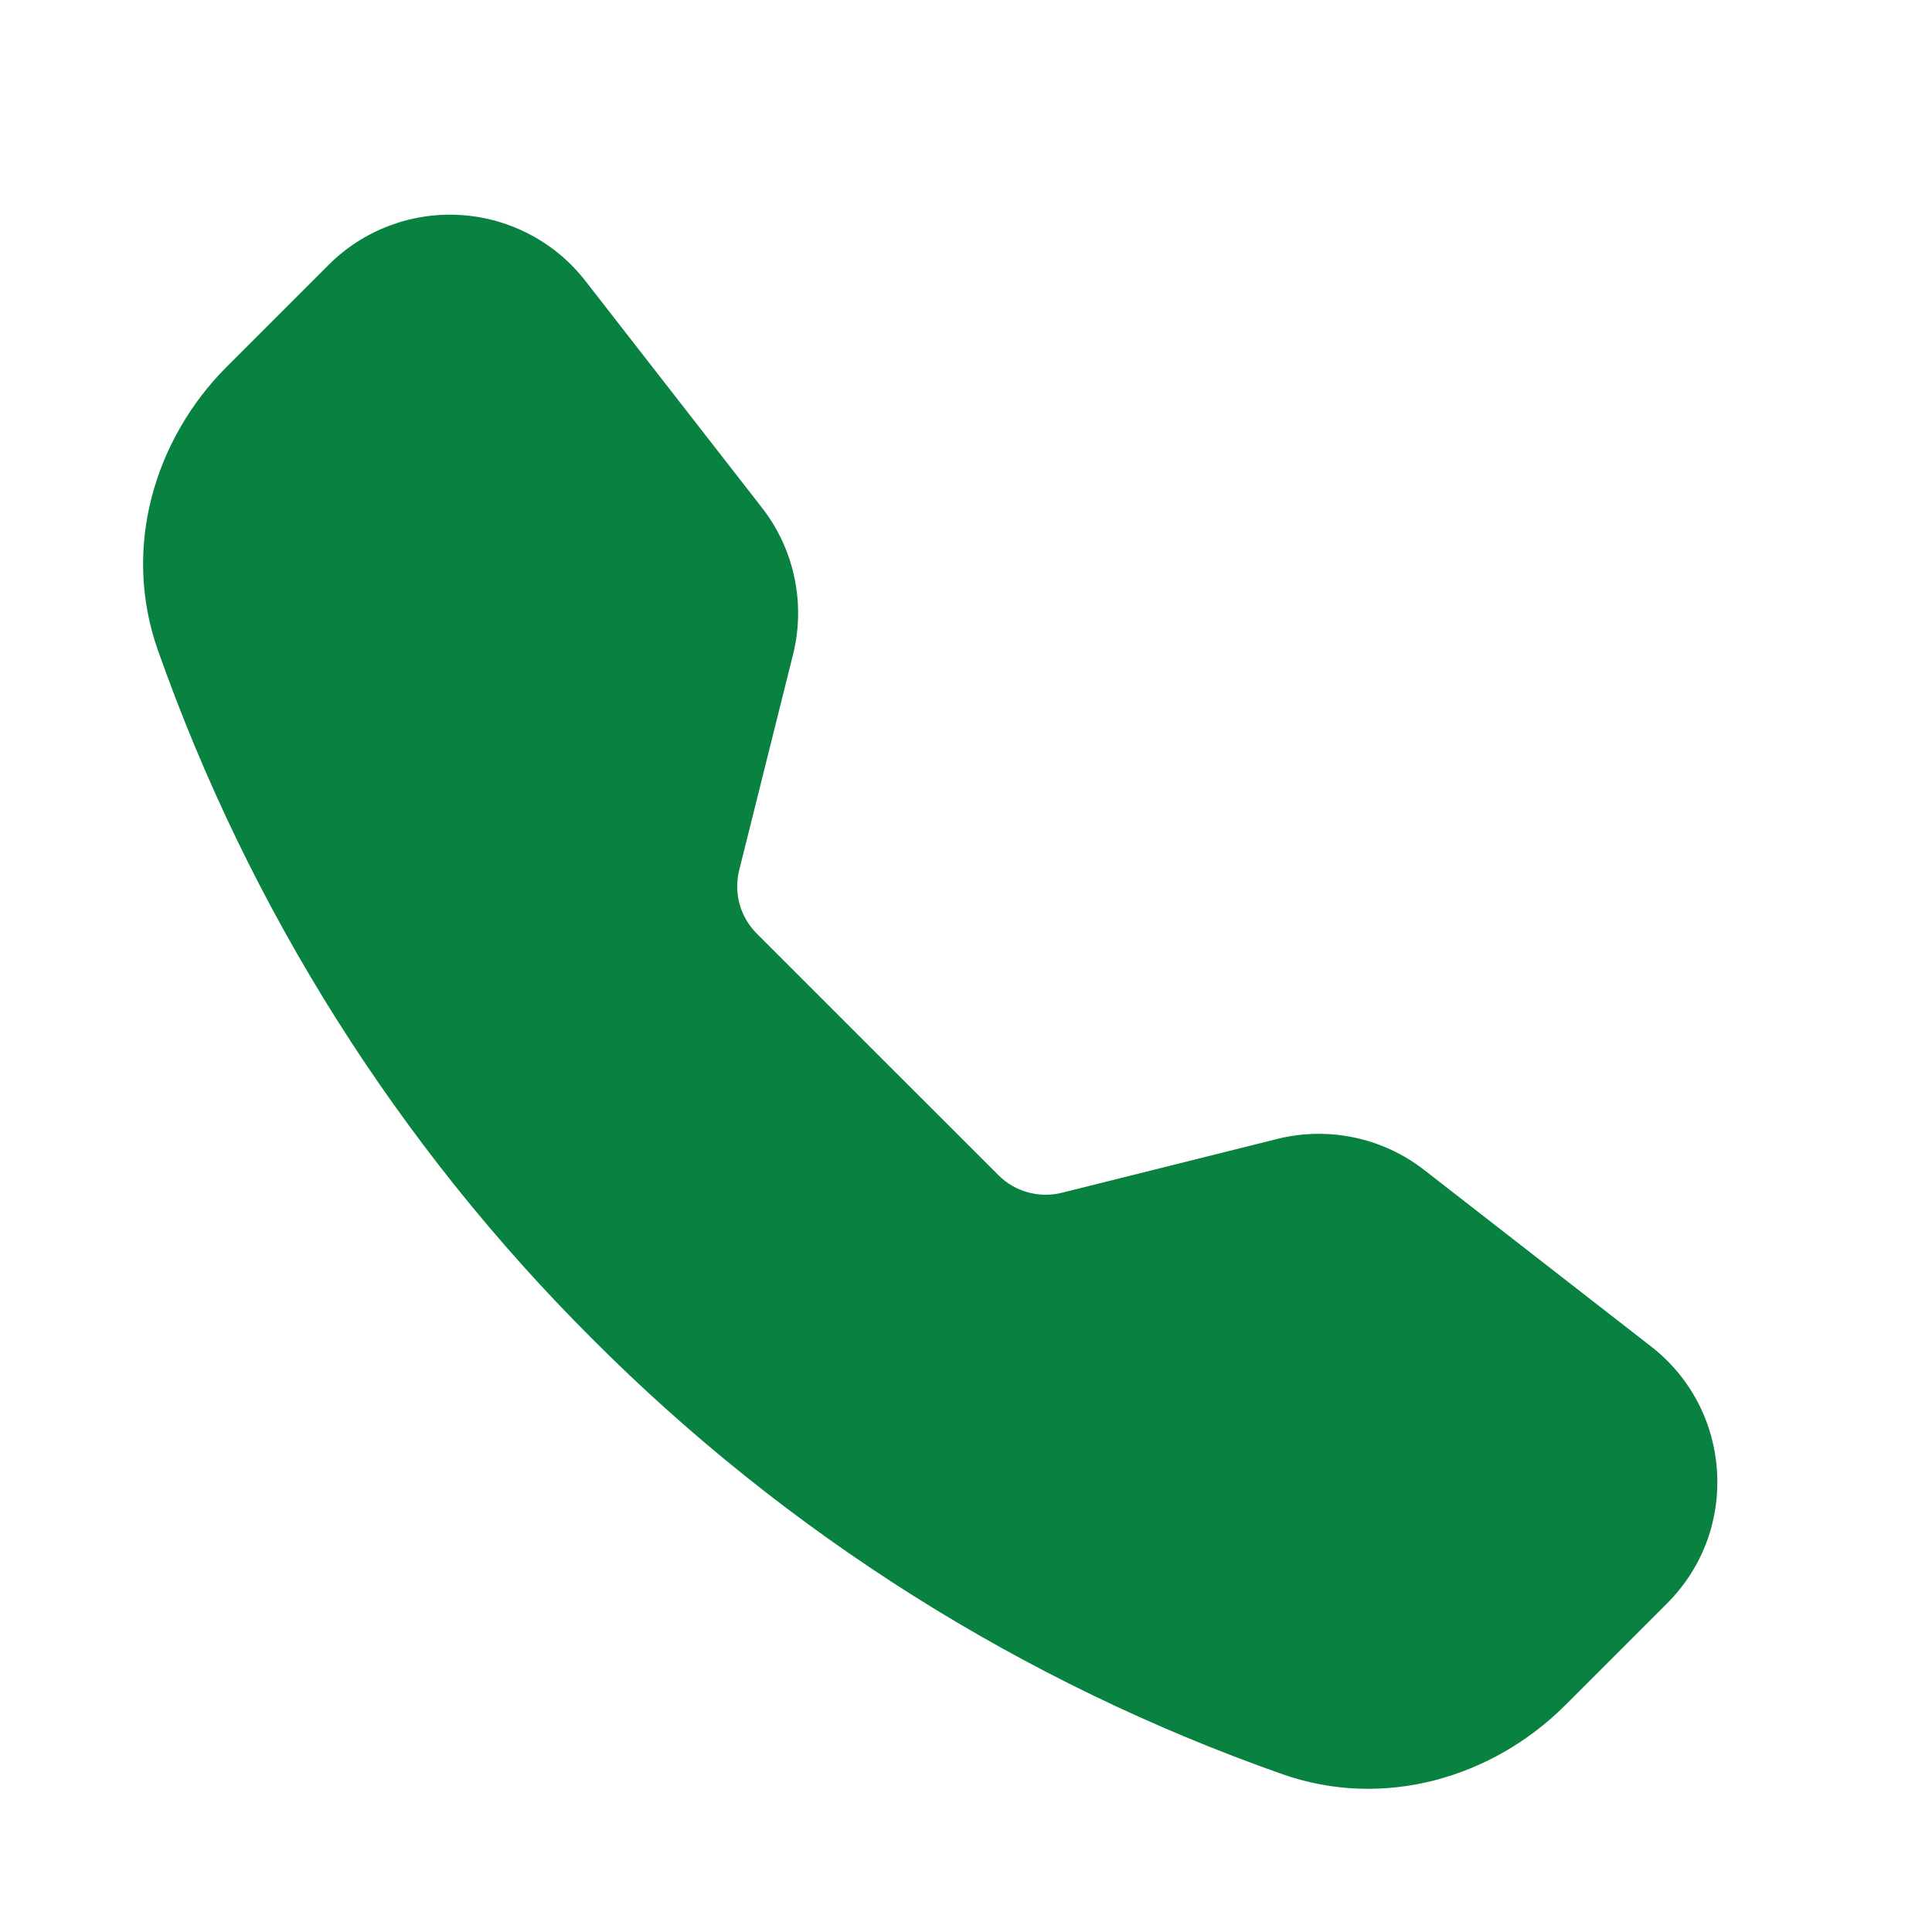 <svg width="27" height="27" viewBox="0 0 27 27" fill="none" xmlns="http://www.w3.org/2000/svg">
<path fill-rule="evenodd" clip-rule="evenodd" d="M4.593 3.701C4.833 3.461 5.122 3.275 5.44 3.155C5.758 3.035 6.098 2.983 6.437 3.005C6.777 3.026 7.108 3.119 7.408 3.278C7.709 3.436 7.972 3.657 8.181 3.926L10.649 7.096C11.102 7.678 11.261 8.436 11.082 9.151L10.33 12.162C10.291 12.318 10.294 12.481 10.336 12.636C10.379 12.791 10.462 12.932 10.575 13.046L13.954 16.424C14.067 16.538 14.209 16.62 14.364 16.663C14.519 16.706 14.683 16.708 14.839 16.669L17.849 15.917C18.202 15.829 18.57 15.822 18.926 15.897C19.282 15.972 19.616 16.127 19.903 16.35L23.074 18.817C24.214 19.704 24.318 21.388 23.298 22.407L21.876 23.829C20.859 24.846 19.338 25.293 17.92 24.794C14.292 23.517 10.998 21.44 8.282 18.716C5.558 16.001 3.481 12.707 2.204 9.079C1.706 7.663 2.153 6.141 3.171 5.123L4.593 3.701Z" fill="#098140"/>
</svg>

